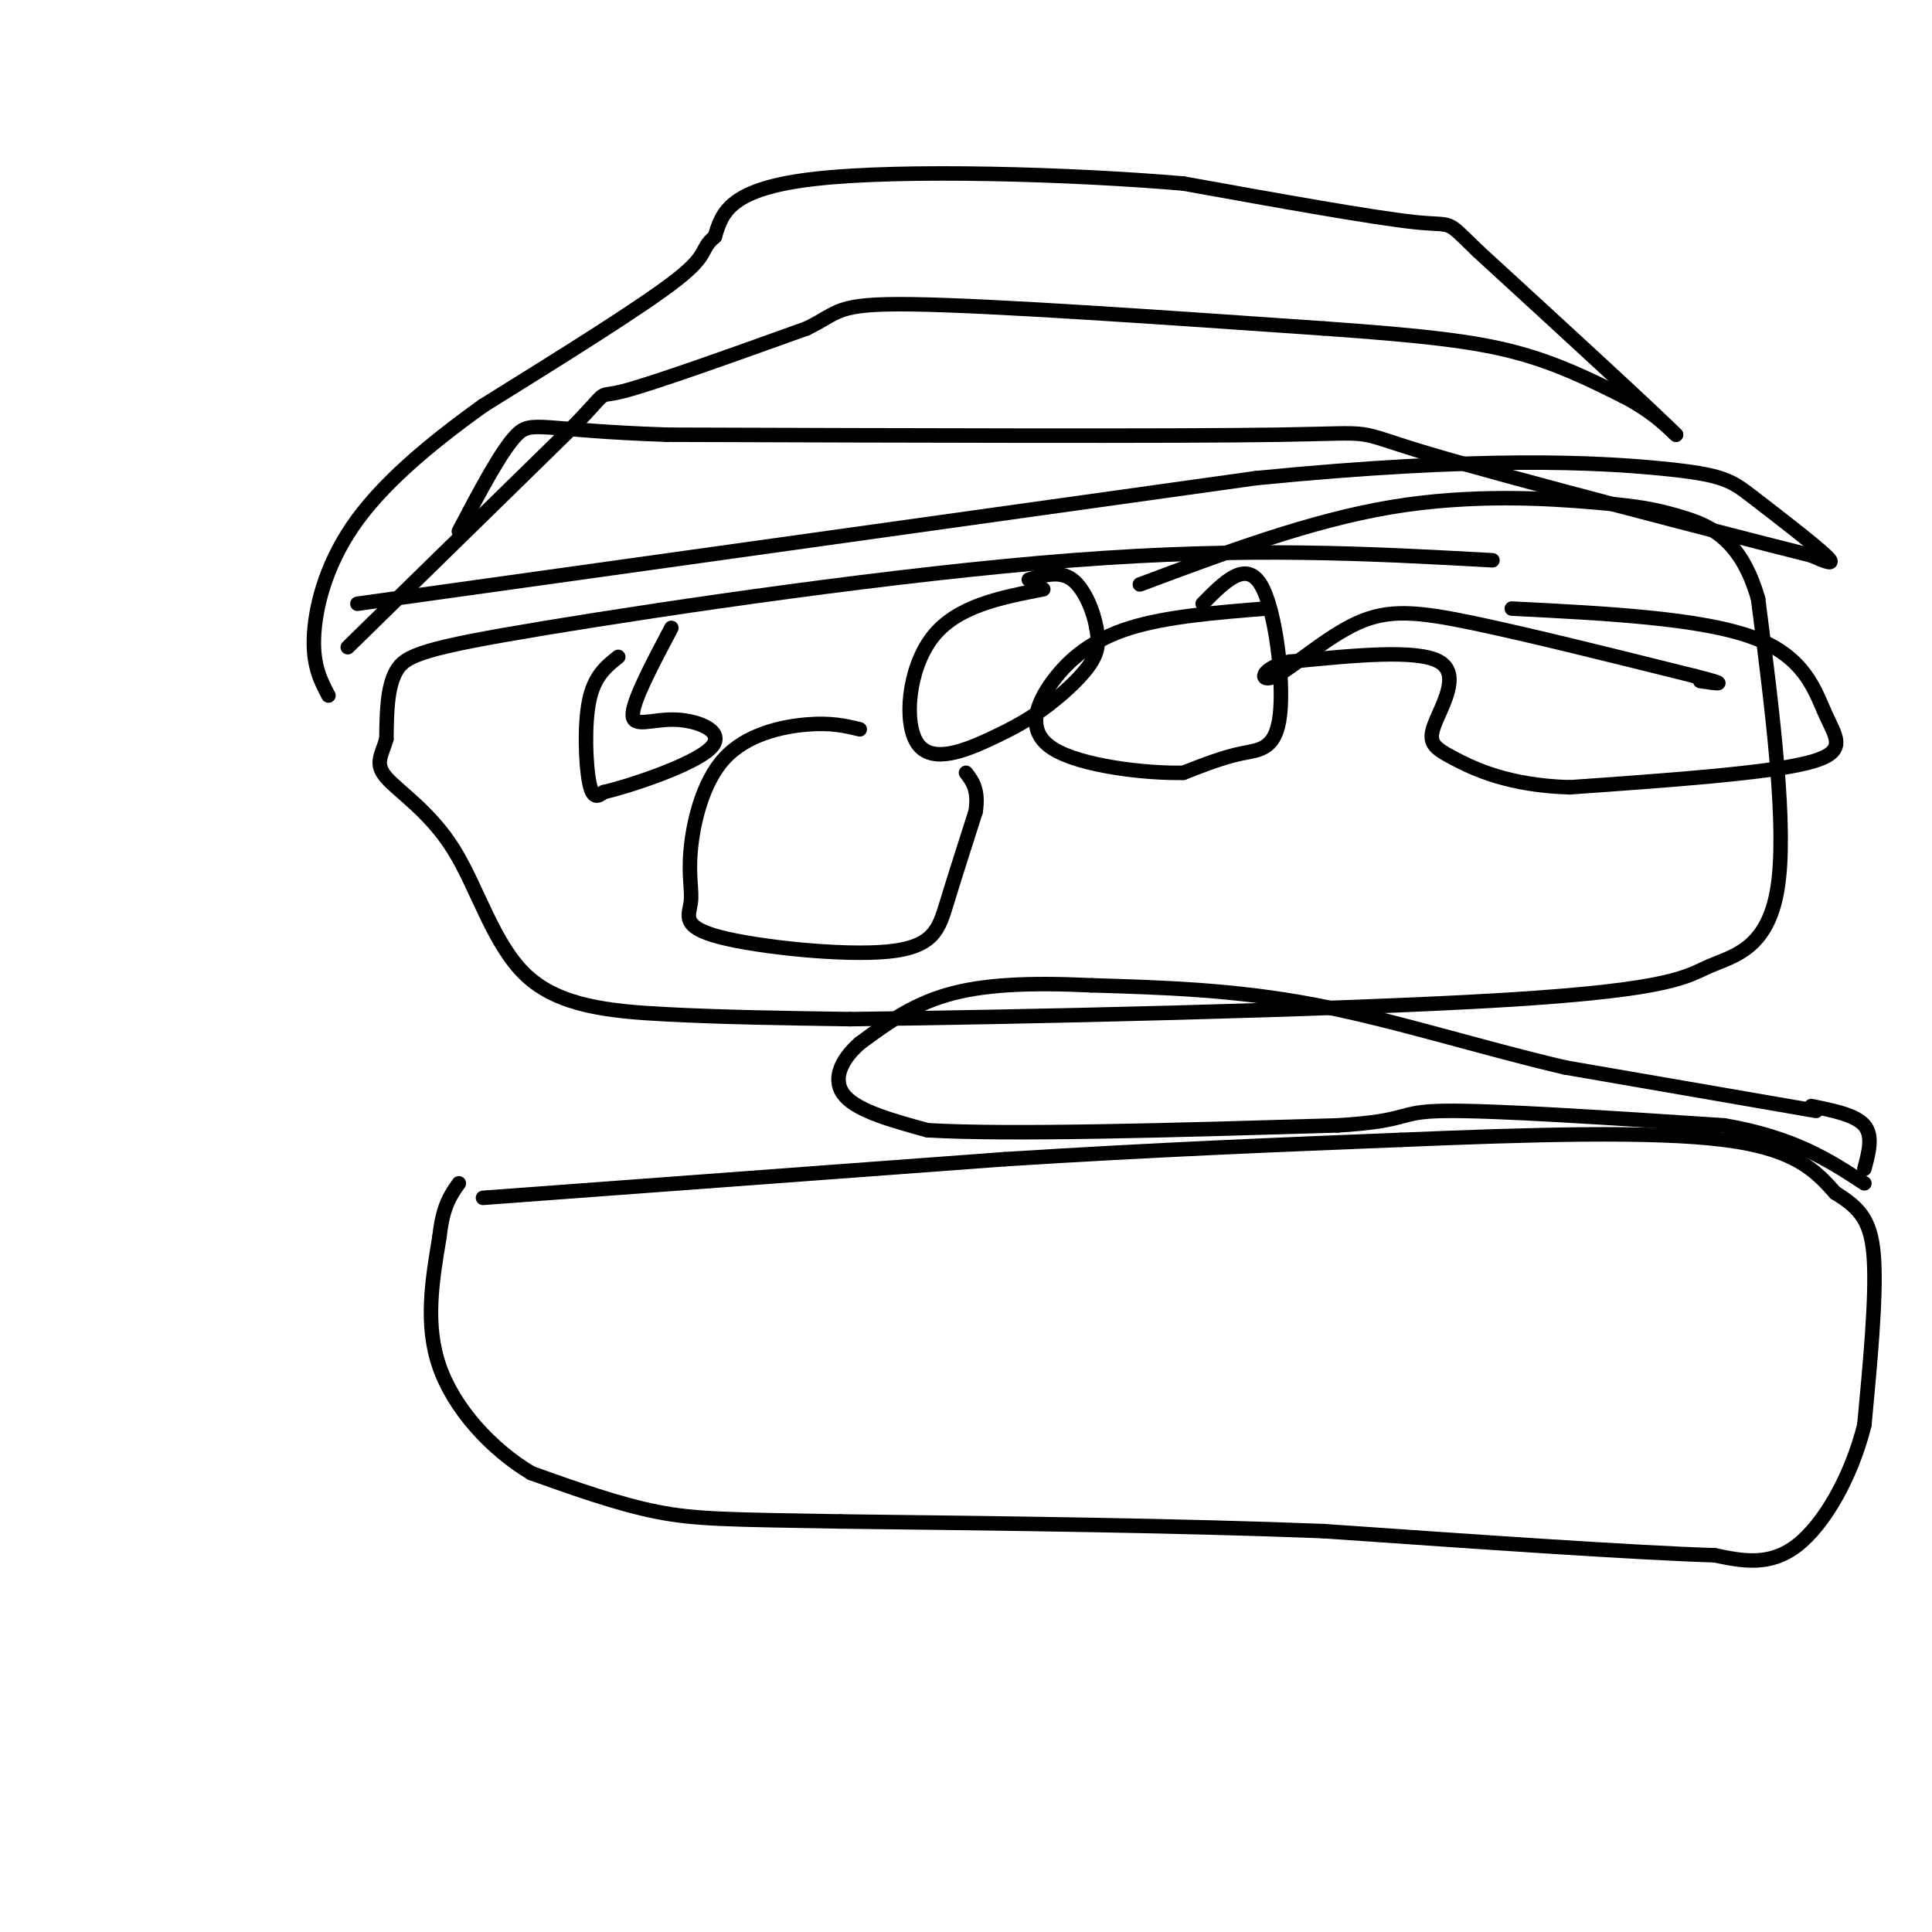 <svg viewBox='0 0 400 400' version='1.1' xmlns='http://www.w3.org/2000/svg' xmlns:xlink='http://www.w3.org/1999/xlink'><g fill='none' stroke='#000000' stroke-width='3' stroke-linecap='round' stroke-linejoin='round'><path d='M100,248c0.000,0.000 108.000,-8.000 108,-8'/><path d='M208,240c31.667,-2.000 56.833,-3.000 82,-4'/><path d='M290,236c26.622,-1.111 52.178,-1.889 67,0c14.822,1.889 18.911,6.444 23,11'/><path d='M380,247c5.444,3.311 7.556,6.089 8,14c0.444,7.911 -0.778,20.956 -2,34'/><path d='M386,295c-2.667,10.756 -8.333,20.644 -14,25c-5.667,4.356 -11.333,3.178 -17,2'/><path d='M355,322c-16.333,-0.500 -48.667,-2.750 -81,-5'/><path d='M274,317c-30.167,-1.167 -65.083,-1.583 -100,-2'/><path d='M174,315c-22.844,-0.400 -29.956,-0.400 -38,-2c-8.044,-1.600 -17.022,-4.800 -26,-8'/><path d='M110,305c-8.267,-4.933 -15.933,-13.267 -19,-22c-3.067,-8.733 -1.533,-17.867 0,-27'/><path d='M91,256c0.667,-6.333 2.333,-8.667 4,-11'/><path d='M376,230c0.000,0.000 -52.000,-9.000 -52,-9'/><path d='M324,221c-17.600,-4.111 -35.600,-9.889 -52,-13c-16.400,-3.111 -31.200,-3.556 -46,-4'/><path d='M226,204c-13.022,-0.622 -22.578,-0.178 -30,2c-7.422,2.178 -12.711,6.089 -18,10'/><path d='M178,216c-4.222,3.689 -5.778,7.911 -3,11c2.778,3.089 9.889,5.044 17,7'/><path d='M192,234c17.000,1.000 51.000,0.000 85,-1'/><path d='M277,233c15.533,-0.956 11.867,-2.844 22,-3c10.133,-0.156 34.067,1.422 58,3'/><path d='M357,233c14.500,2.500 21.750,7.250 29,12'/><path d='M375,229c4.583,0.917 9.167,1.833 11,4c1.833,2.167 0.917,5.583 0,9'/><path d='M72,134c0.000,0.000 47.000,-46.000 47,-46'/><path d='M119,88c7.844,-8.133 3.956,-5.467 10,-7c6.044,-1.533 22.022,-7.267 38,-13'/><path d='M167,68c7.022,-3.356 5.578,-5.244 22,-5c16.422,0.244 50.711,2.622 85,5'/><path d='M274,68c21.133,1.489 31.467,2.711 40,5c8.533,2.289 15.267,5.644 22,9'/><path d='M336,82c5.500,2.833 8.250,5.417 11,8'/><path d='M347,90c-5.000,-5.000 -23.000,-21.500 -41,-38'/><path d='M306,52c-7.133,-6.889 -4.467,-5.111 -13,-6c-8.533,-0.889 -28.267,-4.444 -48,-8'/><path d='M245,38c-23.422,-2.000 -57.978,-3.000 -76,-1c-18.022,2.000 -19.511,7.000 -21,12'/><path d='M148,49c-3.267,2.711 -0.933,3.489 -8,9c-7.067,5.511 -23.533,15.756 -40,26'/><path d='M100,84c-11.786,8.452 -21.250,16.583 -27,25c-5.750,8.417 -7.786,17.119 -8,23c-0.214,5.881 1.393,8.940 3,12'/><path d='M74,125c0.000,0.000 186.000,-26.000 186,-26'/><path d='M260,99c46.896,-4.648 71.137,-3.266 84,-2c12.863,1.266 14.348,2.418 19,6c4.652,3.582 12.472,9.595 15,12c2.528,2.405 -0.236,1.203 -3,0'/><path d='M375,115c-18.000,-4.512 -61.500,-15.792 -79,-21c-17.500,-5.208 -9.000,-4.345 -31,-4c-22.000,0.345 -74.500,0.173 -127,0'/><path d='M138,90c-26.111,-0.889 -27.889,-3.111 -31,0c-3.111,3.111 -7.556,11.556 -12,20'/><path d='M309,116c-25.351,-1.399 -50.702,-2.798 -87,0c-36.298,2.798 -83.542,9.792 -109,14c-25.458,4.208 -29.131,5.631 -31,9c-1.869,3.369 -1.935,8.685 -2,14'/><path d='M80,153c-1.007,3.456 -2.524,5.097 0,8c2.524,2.903 9.089,7.067 14,15c4.911,7.933 8.168,19.636 15,26c6.832,6.364 17.238,7.390 29,8c11.762,0.610 24.881,0.805 38,1'/><path d='M176,211c34.370,-0.391 101.295,-1.868 136,-4c34.705,-2.132 37.190,-4.920 42,-7c4.810,-2.080 11.946,-3.451 14,-16c2.054,-12.549 -0.973,-36.274 -4,-60'/><path d='M364,124c-3.656,-12.986 -10.794,-15.450 -16,-17c-5.206,-1.550 -8.478,-2.187 -18,-3c-9.522,-0.813 -25.292,-1.804 -42,1c-16.708,2.804 -34.354,9.402 -52,16'/><path d='M249,125c4.452,-4.530 8.905,-9.060 12,-4c3.095,5.060 4.833,19.708 4,27c-0.833,7.292 -4.238,7.226 -8,8c-3.762,0.774 -7.881,2.387 -12,4'/><path d='M245,160c-7.805,0.172 -21.319,-1.397 -27,-5c-5.681,-3.603 -3.530,-9.239 0,-14c3.530,-4.761 8.437,-8.646 16,-11c7.563,-2.354 17.781,-3.177 28,-4'/><path d='M216,122c-9.005,1.745 -18.009,3.491 -23,10c-4.991,6.509 -5.967,17.783 -3,22c2.967,4.217 9.878,1.378 15,-1c5.122,-2.378 8.456,-4.294 12,-7c3.544,-2.706 7.298,-6.202 9,-9c1.702,-2.798 1.351,-4.899 1,-7'/><path d='M227,130c-0.556,-3.311 -2.444,-8.089 -5,-10c-2.556,-1.911 -5.778,-0.956 -9,0'/><path d='M313,126c19.607,0.994 39.214,1.988 50,6c10.786,4.012 12.750,11.042 15,16c2.250,4.958 4.786,7.845 -4,10c-8.786,2.155 -28.893,3.577 -49,5'/><path d='M325,163c-12.659,-0.368 -19.805,-3.789 -24,-6c-4.195,-2.211 -5.437,-3.211 -4,-7c1.437,-3.789 5.553,-10.368 1,-13c-4.553,-2.632 -17.777,-1.316 -31,0'/><path d='M267,137c-6.270,1.311 -6.443,4.589 -3,3c3.443,-1.589 10.504,-8.043 17,-11c6.496,-2.957 12.427,-2.416 24,0c11.573,2.416 28.786,6.708 46,11'/><path d='M351,140c7.833,2.000 4.417,1.500 1,1'/><path d='M178,151c-2.942,-0.716 -5.884,-1.431 -11,-1c-5.116,0.431 -12.406,2.010 -17,7c-4.594,4.990 -6.492,13.391 -7,19c-0.508,5.609 0.375,8.426 0,11c-0.375,2.574 -2.008,4.907 6,7c8.008,2.093 25.656,3.948 35,3c9.344,-0.948 10.384,-4.699 12,-10c1.616,-5.301 3.808,-12.150 6,-19'/><path d='M202,168c0.667,-4.500 -0.667,-6.250 -2,-8'/><path d='M128,136c-2.467,1.956 -4.933,3.911 -6,9c-1.067,5.089 -0.733,13.311 0,17c0.733,3.689 1.867,2.844 3,2'/><path d='M125,164c5.702,-1.324 18.456,-5.633 22,-9c3.544,-3.367 -2.123,-5.791 -7,-6c-4.877,-0.209 -8.965,1.797 -9,-1c-0.035,-2.797 3.982,-10.399 8,-18'/></g>
</svg>